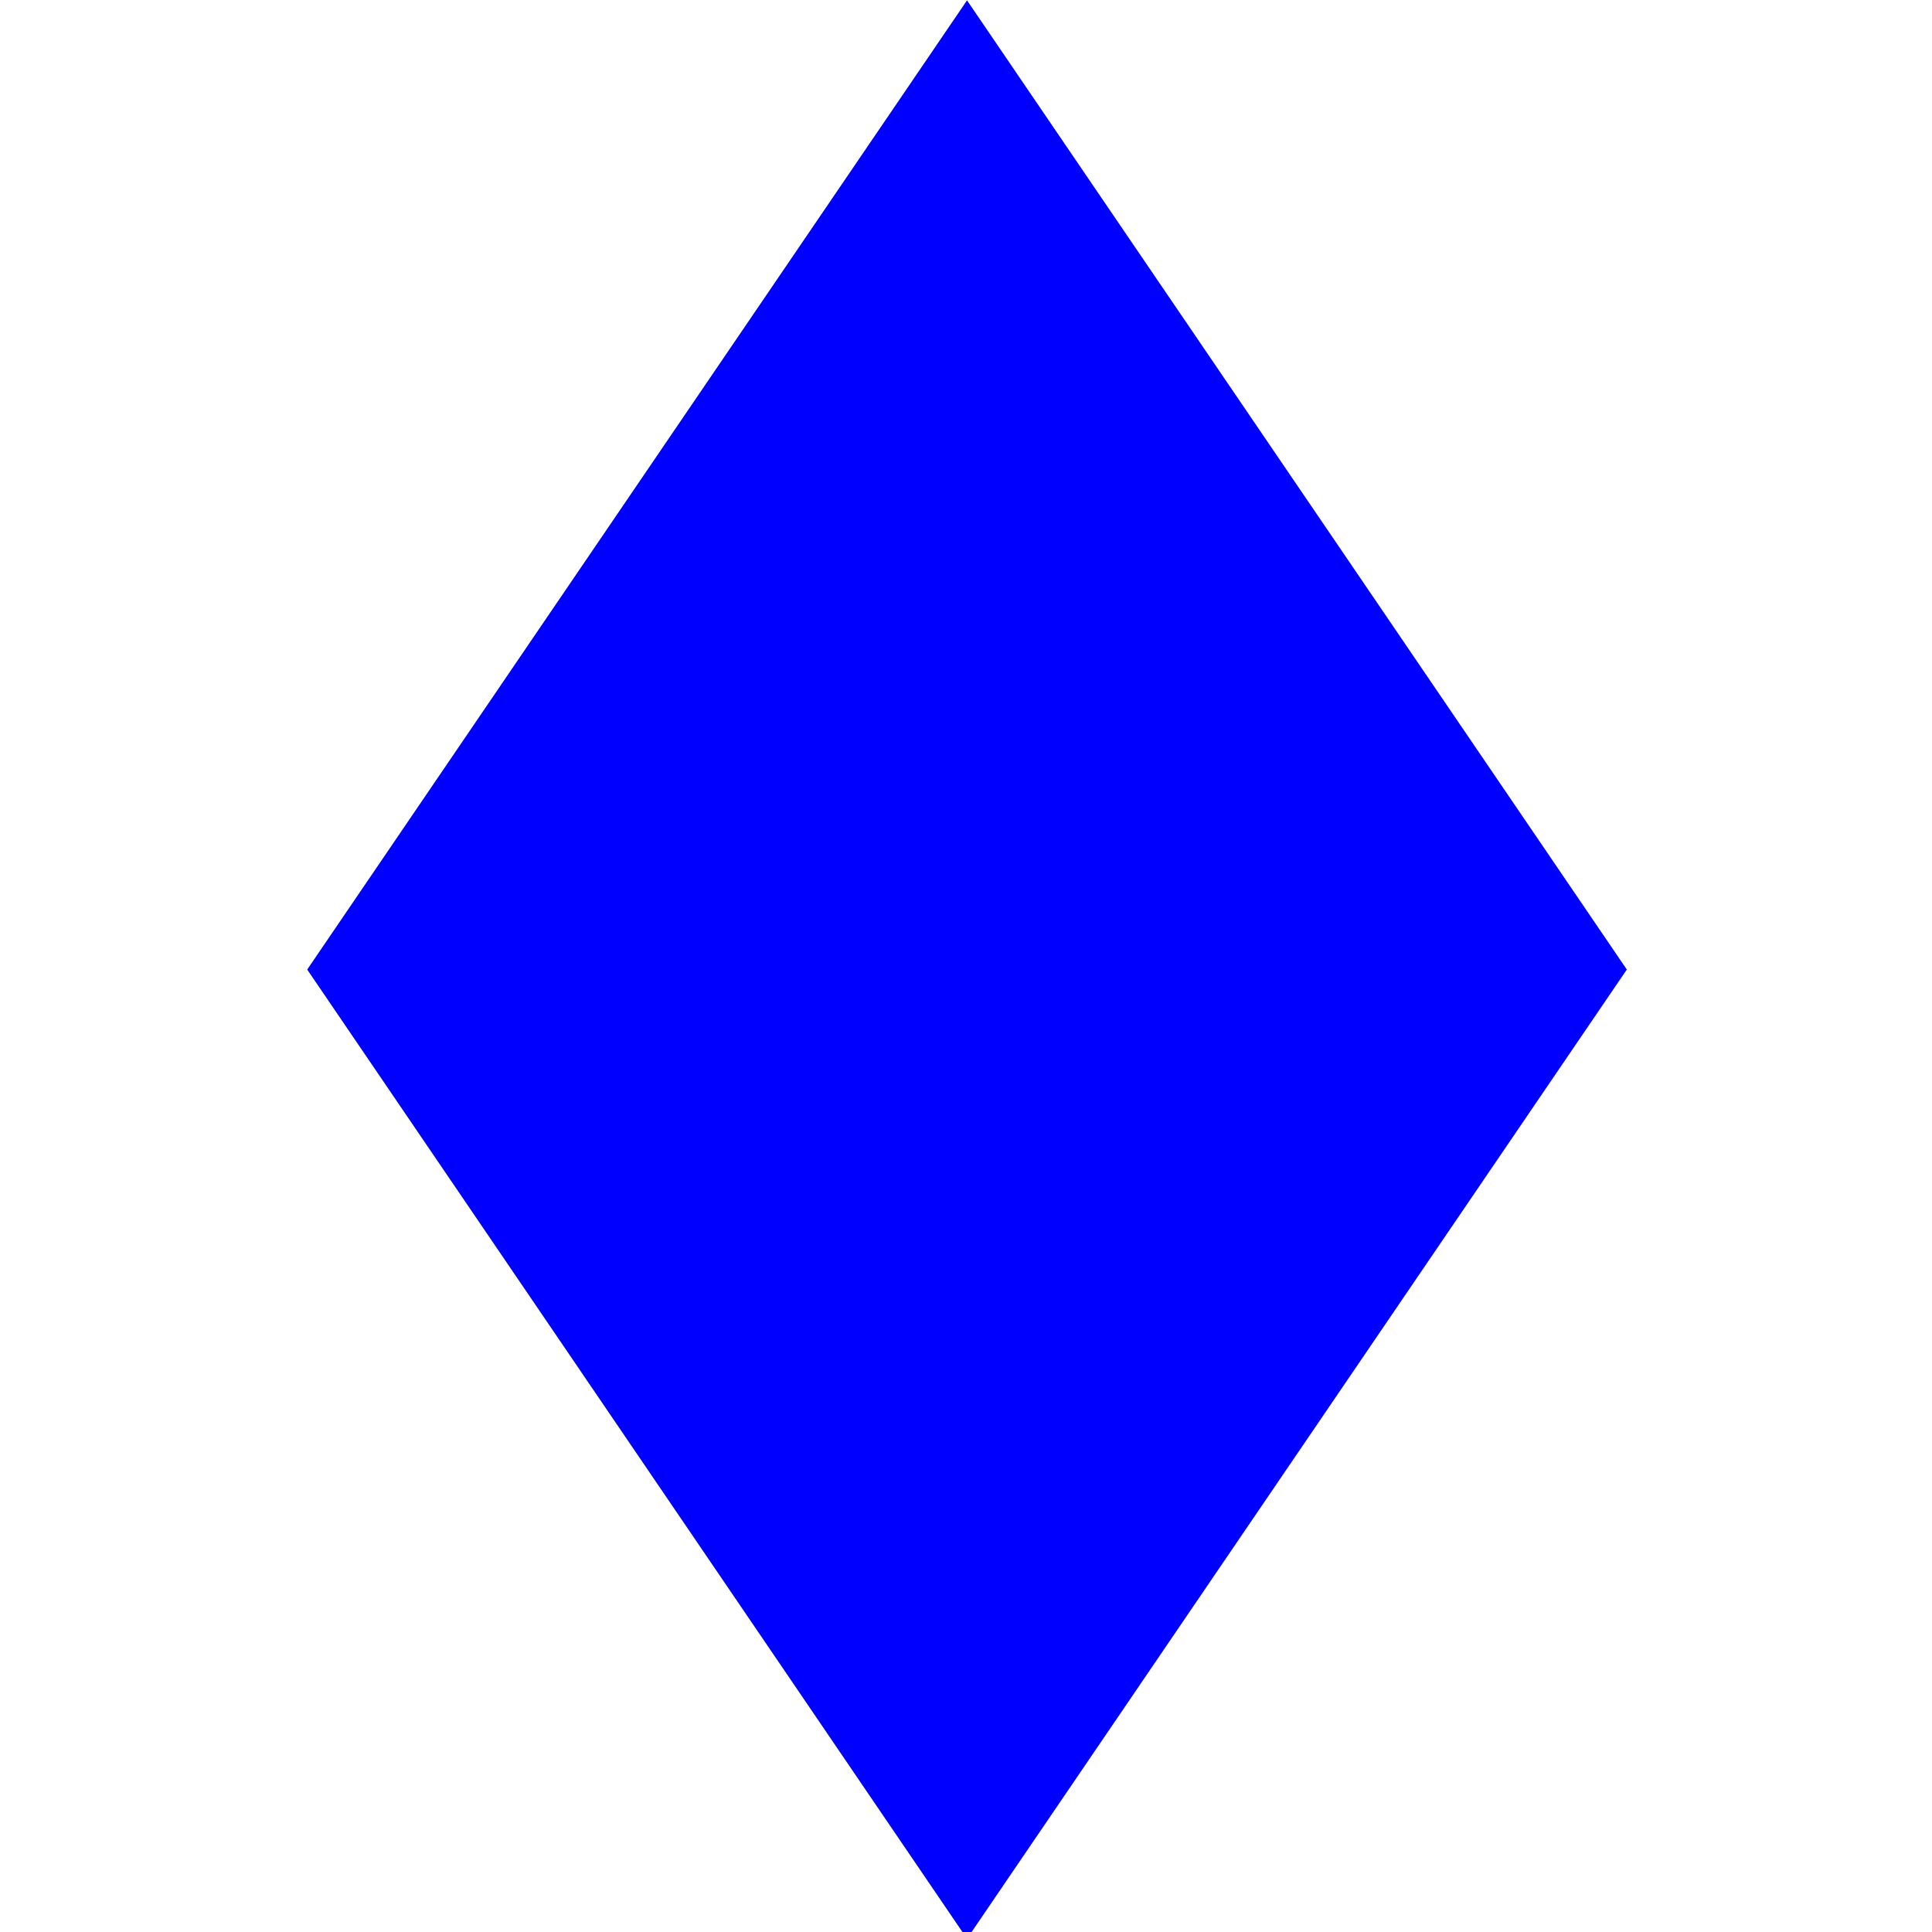 <?xml version="1.0" encoding="UTF-8" standalone="no"?>
<!-- Created with Inkscape (http://www.inkscape.org/) -->
<svg
   xmlns:dc="http://purl.org/dc/elements/1.1/"
   xmlns:cc="http://creativecommons.org/ns#"
   xmlns:rdf="http://www.w3.org/1999/02/22-rdf-syntax-ns#"
   xmlns:svg="http://www.w3.org/2000/svg"
   xmlns="http://www.w3.org/2000/svg"
   xmlns:sodipodi="http://sodipodi.sourceforge.net/DTD/sodipodi-0.dtd"
   xmlns:inkscape="http://www.inkscape.org/namespaces/inkscape"
   width="64px"
   height="64px"
   id="svg2383"
   sodipodi:version="0.32"
   inkscape:version="0.46"
   sodipodi:docname="Blaue_Raute.svg"
   inkscape:output_extension="org.inkscape.output.svg.inkscape">
  <defs
     id="defs2385">
    <inkscape:perspective
       sodipodi:type="inkscape:persp3d"
       inkscape:vp_x="0 : 32 : 1"
       inkscape:vp_y="0 : 1000 : 0"
       inkscape:vp_z="64 : 32 : 1"
       inkscape:persp3d-origin="32 : 21.333333 : 1"
       id="perspective2391" />
  </defs>
  <sodipodi:namedview
     id="base"
     pagecolor="#ffffff"
     bordercolor="#666666"
     borderopacity="1.0"
     inkscape:pageopacity="0.0"
     inkscape:pageshadow="2"
     inkscape:zoom="8.2930297"
     inkscape:cx="32.18182"
     inkscape:cy="30.714692"
     inkscape:current-layer="layer1"
     showgrid="true"
     inkscape:document-units="px"
     inkscape:grid-bbox="true"
     inkscape:window-width="1182"
     inkscape:window-height="800"
     inkscape:window-x="79"
     inkscape:window-y="35" />
  <g
     id="layer1"
     inkscape:label="Layer 1"
     inkscape:groupmode="layer">
    <rect
       style="fill:#ffffff;fill-opacity:1;stroke:none;stroke-width:1;stroke-miterlimit:4;stroke-dasharray:none;stroke-opacity:1"
       id="rect2455"
       width="64.753"
       height="64.391"
       x="0"
       y="-0.03" />
    <rect
       style="fill:#0000ff;fill-opacity:1;stroke:none;stroke-width:1;stroke-miterlimit:4;stroke-dasharray:none;stroke-opacity:1"
       id="rect3860"
       width="38.822"
       height="38.822"
       x="28.456"
       y="-28.442"
       ry="0"
       transform="matrix(0.563,0.827,-0.563,0.827,0,0)" />
    <path
       style="fill:#0000ff;fill-opacity:1"
       d="M 21.118,48.089 L 10.239,32.104 L 21.11,16.133 C 29.821,3.335 32.01,0.193 32.128,0.318 C 32.253,0.451 53.432,31.547 53.689,31.976 C 53.746,32.07 49.757,38.038 42.969,48.014 C 37.024,56.752 32.123,63.94 32.078,63.988 C 32.034,64.035 27.102,56.881 21.118,48.089 L 21.118,48.089 z"
       id="path2454" />
  </g>
</svg>
